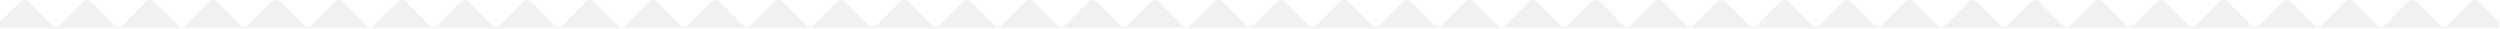 <?xml version="1.0" encoding="UTF-8"?>
<svg width="1469px" height="17px" viewBox="0 0 1469 17" version="1.1" xmlns="http://www.w3.org/2000/svg" xmlns:xlink="http://www.w3.org/1999/xlink">
    <title>decoration-gray</title>
    <defs>
        <filter color-interpolation-filters="auto" id="filter-1">
            <feColorMatrix in="SourceGraphic" type="matrix" values="0 0 0 0 0.945 0 0 0 0 0.945 0 0 0 0 0.945 0 0 0 1 0"></feColorMatrix>
        </filter>
    </defs>
    <g id="Page-1" stroke="none" stroke-width="1" fill="none" fill-rule="evenodd">
        <g filter="url(#filter-1)" id="decoration-gray">
            <g transform="translate(734.278, 8.159) rotate(-180) translate(-734.278, -8.159) translate(-0, 0)">
                <path d="M732.007,1.526 C733.317,0.217 735.434,0.217 736.735,1.534 L750.455,15.325 C751.755,16.633 753.883,16.633 755.192,15.325 L768.903,1.534 C770.212,0.228 772.34,0.228 773.64,1.534 L787.369,15.325 C788.669,16.633 790.797,16.633 792.097,15.325 L805.817,1.534 C807.117,0.228 809.244,0.228 810.545,1.534 L824.247,15.325 C825.555,16.633 827.682,16.633 828.992,15.325 L842.693,1.534 C843.994,0.228 846.12,0.228 847.431,1.534 L861.141,15.325 C862.442,16.633 864.57,16.633 865.87,15.325 L879.599,1.534 C880.908,0.228 883.035,0.228 884.335,1.534 L898.055,15.325 C899.365,16.633 901.484,16.633 902.792,15.325 L916.503,1.534 C917.813,0.228 919.932,0.228 921.241,1.534 L934.951,15.325 C936.26,16.633 938.388,16.633 939.688,15.325 L953.407,1.534 C954.709,0.228 956.835,0.228 958.136,1.534 L971.875,15.325 C973.175,16.633 975.302,16.633 976.601,15.325 L990.322,1.534 C991.632,0.228 993.759,0.228 995.058,1.534 L1008.779,15.325 C1010.08,16.633 1012.207,16.633 1013.515,15.325 L1027.236,1.534 C1028.545,0.228 1030.673,0.228 1031.972,1.544 L1045.637,15.316 C1046.946,16.633 1049.074,16.633 1050.385,15.316 L1064.058,1.544 C1065.357,0.228 1067.485,0.228 1068.796,1.534 L1082.506,15.325 C1083.814,16.633 1085.933,16.633 1087.243,15.325 L1100.972,1.534 C1102.281,0.228 1104.398,0.228 1105.71,1.534 L1119.41,15.325 C1120.711,16.633 1122.837,16.633 1124.147,15.325 L1137.84,1.544 C1139.14,0.228 1141.266,0.228 1142.576,1.534 L1156.277,15.325 C1157.578,16.633 1159.706,16.633 1161.015,15.325 L1174.743,1.534 C1176.044,0.228 1178.17,0.228 1179.48,1.534 L1193.201,15.325 C1194.511,16.633 1196.638,16.633 1197.938,15.325 L1211.648,1.534 C1212.957,0.228 1215.085,0.228 1216.386,1.534 L1230.115,15.325 C1231.413,16.642 1233.541,16.642 1234.843,15.325 L1248.589,1.534 C1249.9,0.217 1252.018,0.228 1253.328,1.534 L1267.046,15.325 C1268.356,16.642 1270.476,16.642 1271.785,15.325 L1285.532,1.534 C1286.842,0.217 1288.959,0.217 1290.26,1.534 L1304.008,15.335 C1305.308,16.642 1307.426,16.642 1308.737,15.335 L1322.492,1.526 C1323.803,0.217 1325.921,0.217 1327.221,1.526 L1340.967,15.335 C1342.27,16.642 1344.396,16.642 1345.707,15.335 L1359.463,1.526 C1360.762,0.217 1362.88,0.217 1364.191,1.526 L1377.938,15.335 C1379.248,16.642 1381.366,16.642 1382.676,15.325 L1396.405,1.534 C1397.705,0.228 1399.823,0.217 1401.132,1.534 L1414.882,15.335 C1416.181,16.642 1418.307,16.642 1419.617,15.335 L1433.383,1.526 C1434.684,0.217 1436.812,0.217 1438.112,1.526 L1451.885,15.335 C1453.187,16.642 1455.315,16.642 1456.615,15.335 L1468.555,3.391 L1468.555,0 L0,0 L0,3.406 L11.904,15.325 C13.205,16.633 15.332,16.633 16.643,15.325 L30.352,1.534 C31.653,0.228 33.781,0.228 35.089,1.534 L48.791,15.325 C50.1,16.633 52.228,16.633 53.528,15.325 L67.229,1.534 C68.538,0.228 70.657,0.228 71.966,1.534 L85.676,15.325 C86.987,16.633 89.114,16.633 90.414,15.325 L104.134,1.534 C105.444,0.228 107.572,0.228 108.871,1.534 L122.6,15.325 C123.901,16.633 126.029,16.633 127.338,15.325 L141.048,1.534 C142.349,0.228 144.477,0.228 145.776,1.534 L159.487,15.325 C160.797,16.633 162.923,16.633 164.224,15.325 L177.945,1.534 C179.253,0.228 181.372,0.228 182.681,1.534 L196.409,15.325 C197.721,16.633 199.848,16.633 201.147,15.325 L214.866,1.534 C216.176,0.228 218.305,0.228 219.604,1.534 L233.316,15.325 C234.624,16.633 236.752,16.633 238.052,15.325 L251.773,1.534 C253.081,0.228 255.208,0.228 256.51,1.544 L270.173,15.316 C271.482,16.633 273.619,16.633 274.921,15.316 L288.594,1.544 C289.902,0.228 292.029,0.228 293.339,1.534 L307.05,15.325 C308.351,16.633 310.477,16.633 311.778,15.325 L325.515,1.534 C326.816,0.228 328.943,0.228 330.244,1.534 L343.945,15.325 C345.255,16.633 347.382,16.633 348.693,15.325 L362.374,1.544 C363.684,0.228 365.811,0.228 367.121,1.534 L380.814,15.325 C382.123,16.633 384.25,16.633 385.55,15.325 L399.279,1.534 C400.588,0.228 402.717,0.228 404.017,1.534 L417.747,15.325 C419.046,16.633 421.173,16.633 422.474,15.325 L436.194,1.534 C437.494,0.228 439.621,0.228 440.92,1.534 L454.649,15.325 C455.952,16.642 458.077,16.642 459.388,15.325 L473.136,1.534 C474.436,0.217 476.564,0.228 477.864,1.534 L491.593,15.325 C492.902,16.642 495.02,16.642 496.329,15.325 L510.077,1.534 C511.377,0.217 513.504,0.217 514.805,1.534 L528.542,15.335 C529.854,16.642 531.971,16.642 533.28,15.335 L547.038,1.526 C548.337,0.217 550.455,0.217 551.765,1.526 L565.513,15.335 C566.813,16.642 568.941,16.642 570.24,15.335 L583.999,1.526 C585.299,0.217 587.425,0.217 588.726,1.526 L602.482,15.335 C603.792,16.642 605.911,16.642 607.221,15.325 L620.941,1.534 C622.241,0.228 624.368,0.217 625.668,1.534 L639.415,15.335 C640.726,16.642 642.853,16.642 644.153,15.335 L657.928,1.526 C659.229,0.217 661.348,0.217 662.647,1.526 L676.432,15.335 C677.733,16.642 679.849,16.642 681.16,15.335 L694.935,1.526 C696.245,0.217 698.363,0.217 699.664,1.516 L713.475,15.344 C714.786,16.642 716.895,16.642 718.203,15.344 L732.007,1.526 Z" id="Mask" fill="#F1F1F1" fill-rule="nonzero"></path>
            </g>
        </g>
    </g>
</svg>